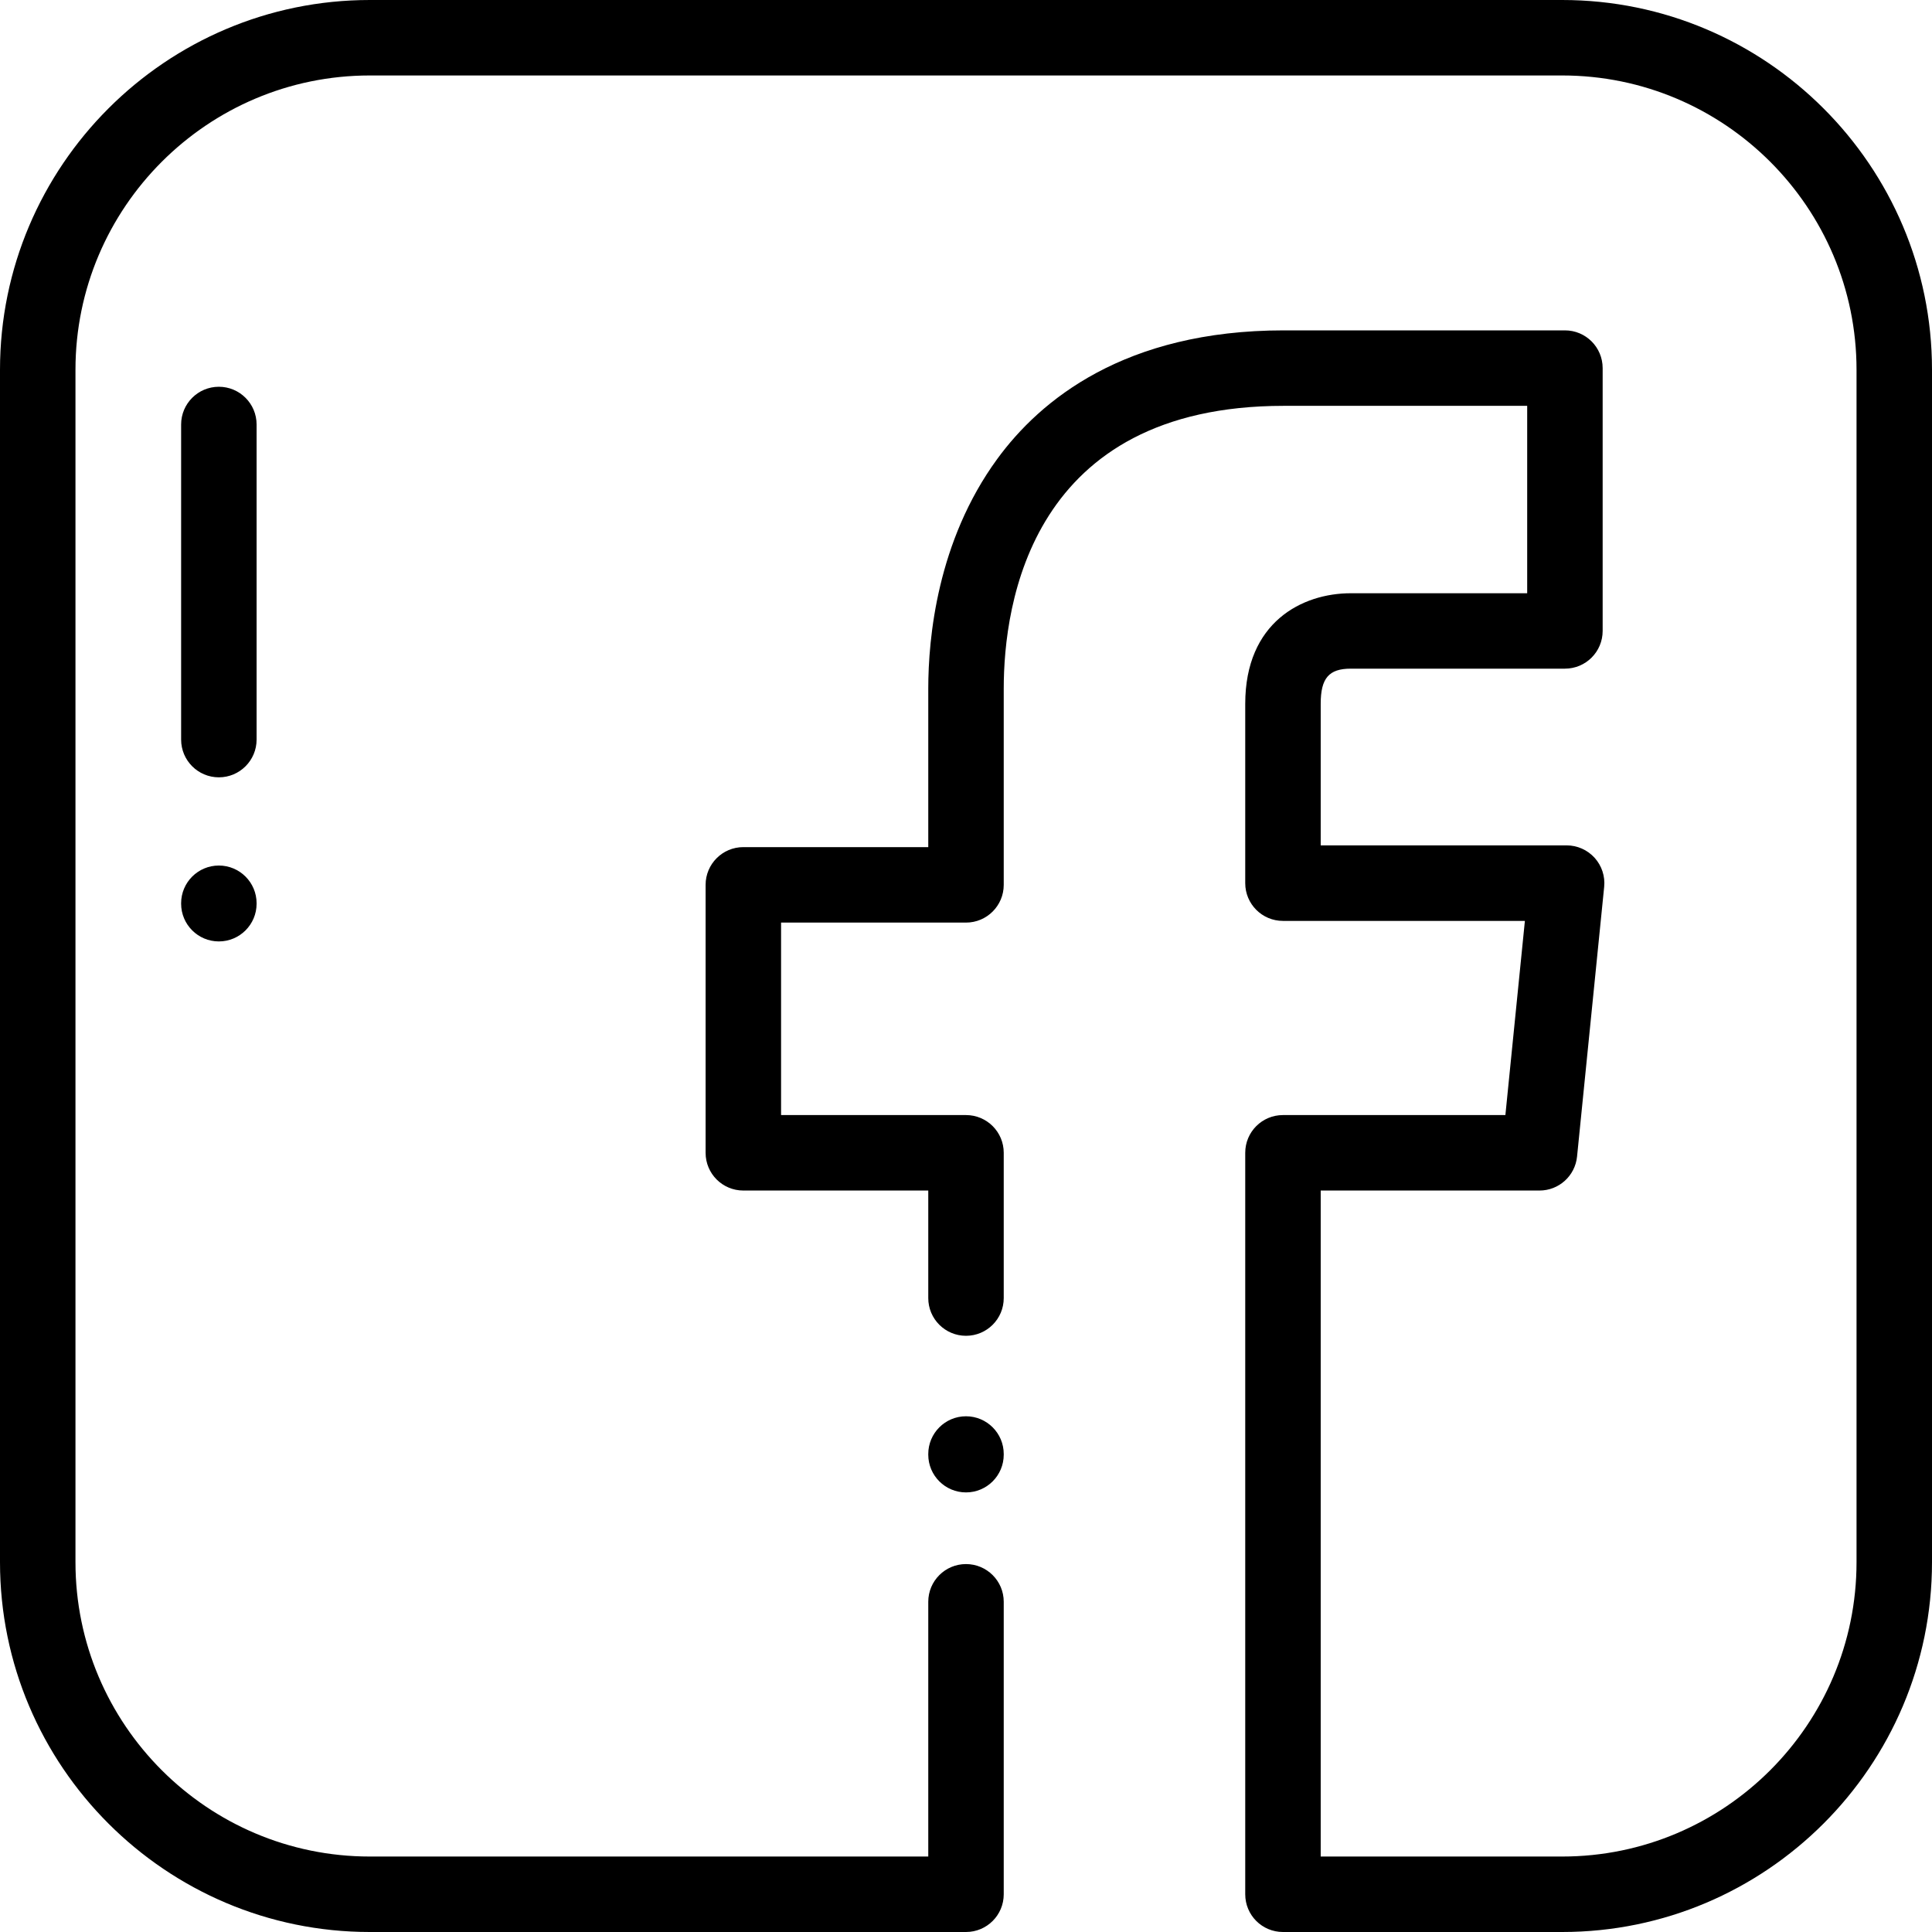 <?xml version="1.0" encoding="utf-8"?>
<!-- Generator: Adobe Illustrator 12.0.0, SVG Export Plug-In . SVG Version: 6.00 Build 51448)  -->
<!DOCTYPE svg PUBLIC "-//W3C//DTD SVG 1.1//EN" "http://www.w3.org/Graphics/SVG/1.1/DTD/svg11.dtd">
<svg  version="1.1" id="Ebene_1" xmlns="http://www.w3.org/2000/svg" xmlns:xlink="http://www.w3.org/1999/xlink" width="32" height="32" viewBox="0 0 32 32"
	 overflow="visible" enable-background="new 0 0 32 32" xml:space="preserve">
<g>
	<g>
		<g>
			<path d="M16,23.458c-0.345,0-0.625,0.28-0.625,0.625c0,0.001,0,0.002,0,0.003s0,0.002,0,0.002v0.006
				c0,0.345,0.28,0.625,0.625,0.625s0.625-0.28,0.625-0.625c0-0.001,0-0.002,0-0.003s0-0.002,0-0.003c0,0,0-0.001,0-0.002
				s0-0.002,0-0.003C16.625,23.738,16.345,23.458,16,23.458z"/>
		</g>
	</g>
	<g>
		<g>
			<path d="M25.875,0H6.125C2.748,0,0,2.748,0,6.125v19.75C0,29.252,2.748,32,6.125,32H16c0.345,0,0.625-0.279,0.625-0.625v-4.844
				c0-0.346-0.28-0.625-0.625-0.625s-0.625,0.279-0.625,0.625v4.219h-9.25c-2.688,0-4.875-2.187-4.875-4.875V6.125
				c0-2.688,2.187-4.875,4.875-4.875h19.75c2.688,0,4.875,2.187,4.875,4.875v19.75c0,2.688-2.187,4.875-4.875,4.875h-4V19.719h3.624
				c0.321,0,0.59-0.243,0.622-0.563l0.449-4.466c0.018-0.176-0.04-0.351-0.158-0.482c-0.119-0.131-0.287-0.206-0.464-0.206h-4.073
				v-2.345c0-0.424,0.135-0.582,0.499-0.582h3.546c0.346,0,0.625-0.28,0.625-0.625V6.097c0-0.345-0.279-0.625-0.625-0.625h-4.657
				c-2.639,0-4.038,1.159-4.747,2.132c-0.993,1.36-1.141,2.966-1.141,3.802v2.625h-3.063c-0.345,0-0.625,0.28-0.625,0.625v4.438
				c0,0.346,0.28,0.625,0.625,0.625h3.063V21.5c0,0.346,0.28,0.625,0.625,0.625s0.625-0.279,0.625-0.625v-2.406
				c0-0.346-0.28-0.625-0.625-0.625h-3.063v-3.188H16c0.345,0,0.625-0.28,0.625-0.625v-3.25c0-1.408,0.452-4.684,4.638-4.684h4.032
				v3.104h-2.921c-0.807,0-1.749,0.479-1.749,1.832v2.97c0,0.345,0.279,0.625,0.625,0.625h4.007l-0.323,3.216H21.25
				c-0.346,0-0.625,0.279-0.625,0.625v12.281c0,0.346,0.279,0.625,0.625,0.625h4.625C29.252,32,32,29.252,32,25.875V6.125
				C32,2.748,29.252,0,25.875,0z"/>
		</g>
	</g>
	<g>
		<g>
			<path d="M3.625,6.406C3.28,6.406,3,6.686,3,7.031v5.219c0,0.345,0.28,0.625,0.625,0.625s0.625-0.28,0.625-0.625V7.031
				C4.25,6.686,3.97,6.406,3.625,6.406z"/>
		</g>
	</g>
	<g>
		<g>
			<path d="M3.625,14.336C3.28,14.336,3,14.616,3,14.961v0.007c0,0.345,0.28,0.625,0.625,0.625s0.625-0.28,0.625-0.625v-0.007
				C4.25,14.616,3.97,14.336,3.625,14.336z"/>
		</g>
	</g>
</g>
</svg>
